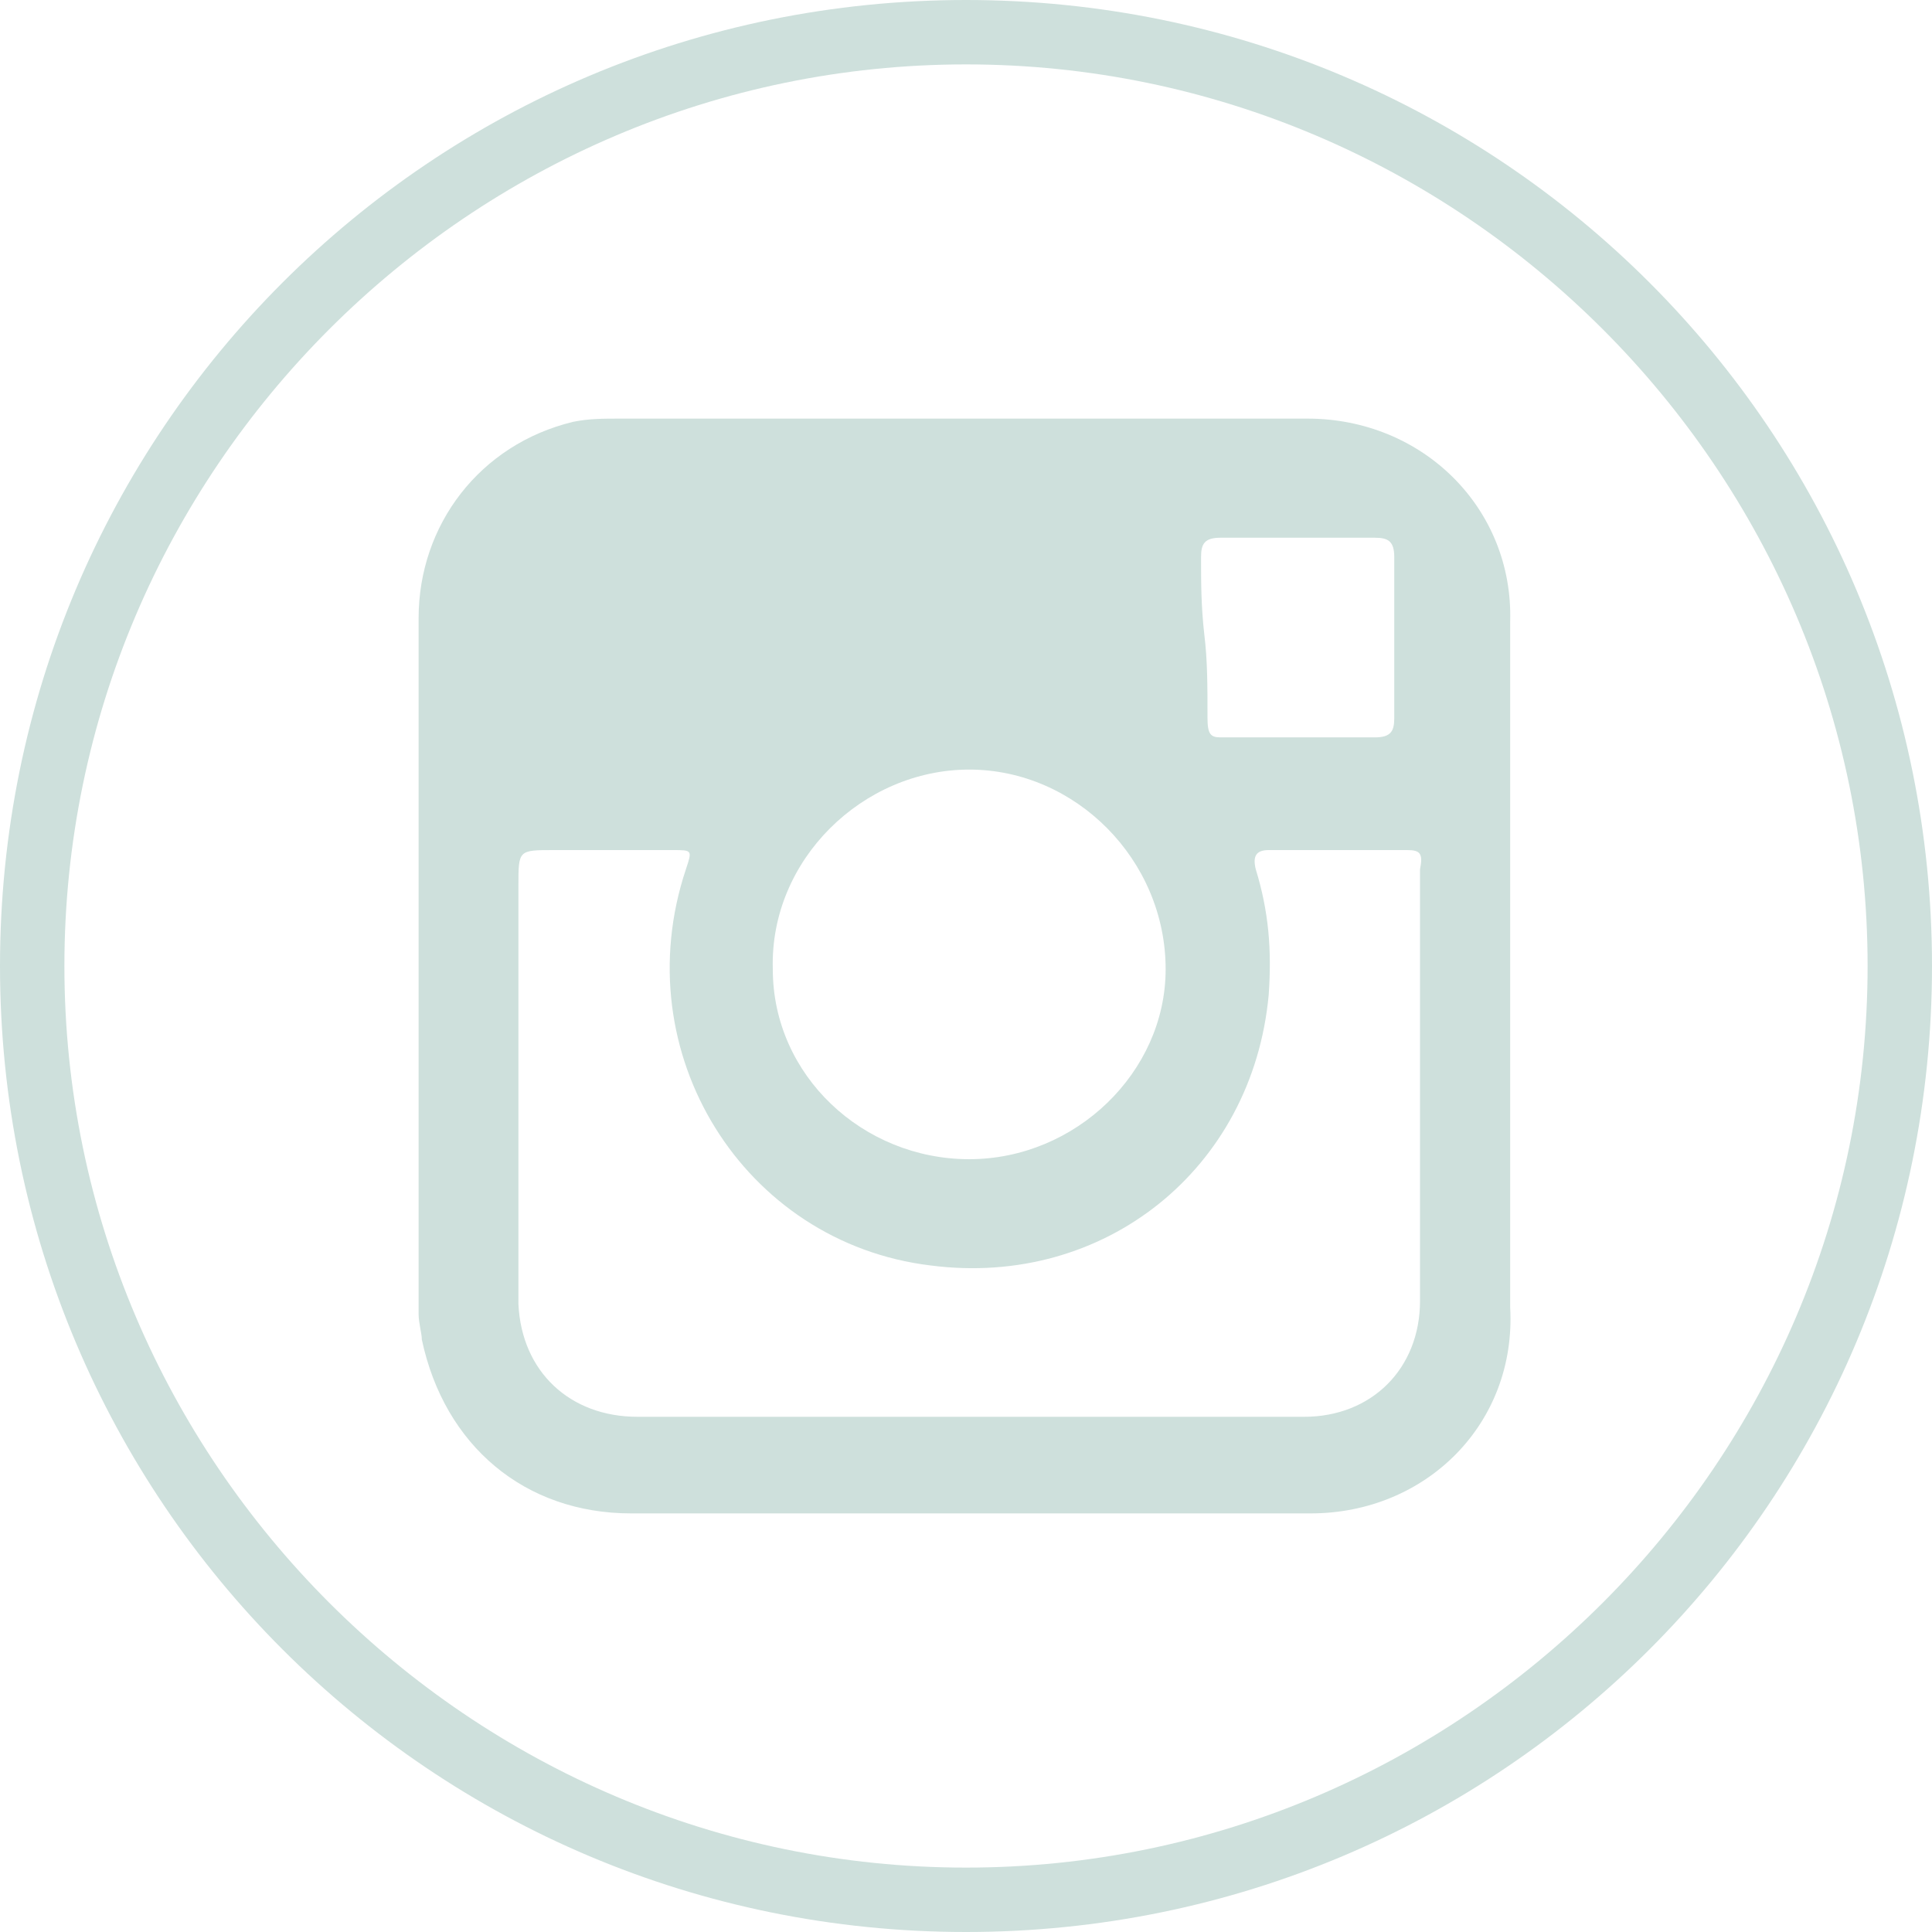 <?xml version="1.0" encoding="utf-8"?>
<!-- Generator: Adobe Illustrator 22.1.0, SVG Export Plug-In . SVG Version: 6.00 Build 0)  -->
<svg xmlns="http://www.w3.org/2000/svg" xmlns:xlink="http://www.w3.org/1999/xlink" version="1.1" id="Layer_1" x="0px" y="0px" viewBox="0 0 60 60" style="enable-background:new 0 0 60 60;" xml:space="preserve" width="60" height="60">
<style type="text/css">
	.st0{fill:#CEE0DC;}
</style>
<path class="st0" d="M30,2c15.4,0,28,12.6,28,28S45.4,58,30,58S2,45.4,2,30S14.6,2,30,2 M30,0C13.4,0,0,13.4,0,30s13.4,30,30,30  s30-13.4,30-30S46.6,0,30,0L30,0z"/>
<path class="st0" d="M40.6,13c-7.2,0-14.2,0-21.3,0c-0.6,0-1,0-1.5,0.1c-2.9,0.7-4.8,3.2-4.8,6.1c0,7.2,0,14.4,0,21.6  c0,0.3,0.1,0.6,0.1,0.8c0.7,3.3,3.2,5.4,6.5,5.4c3.6,0,7,0,10.5,0c3.6,0,7,0,10.6,0s6.4-2.8,6.2-6.4c0-7.2,0-14.2,0-21.3  C47,15.8,44.2,13,40.6,13z M37.3,17.3c0-0.4,0.1-0.6,0.6-0.6c1.7,0,3.2,0,4.8,0c0.4,0,0.6,0.1,0.6,0.6c0,1.7,0,3.3,0,5  c0,0.4-0.1,0.6-0.6,0.6c-1.5,0-3.2,0-4.8,0c-0.3,0-0.4-0.1-0.4-0.6c0-1,0-1.8-0.1-2.6C37.3,18.8,37.3,18.1,37.3,17.3z M30.1,23.9  c3.3,0,6.1,2.8,6.1,6.2c0,3.2-2.8,5.9-6.1,5.9S24,33.4,24,30.1C23.9,26.7,26.8,23.9,30.1,23.9z M44.1,27c0,4.4,0,9,0,13.4  c0,2.1-1.5,3.6-3.6,3.6c-3.6,0-7,0-10.5,0s-6.8,0-10.2,0c-2.1,0-3.6-1.4-3.7-3.5c0-0.3,0-0.7,0-1c0-4,0-8,0-12c0-1.1,0-1.1,1.1-1.1  c1.2,0,2.5,0,3.7,0c0.6,0,0.6,0,0.4,0.6c-1.9,5.7,1.8,11.6,7.6,12.3c5.4,0.7,10-3,10.5-8.4c0.1-1.4,0-2.6-0.4-3.9  c-0.1-0.4,0-0.6,0.4-0.6c1.4,0,2.9,0,4.3,0C44.1,26.4,44.2,26.5,44.1,27z"/>
</svg>
